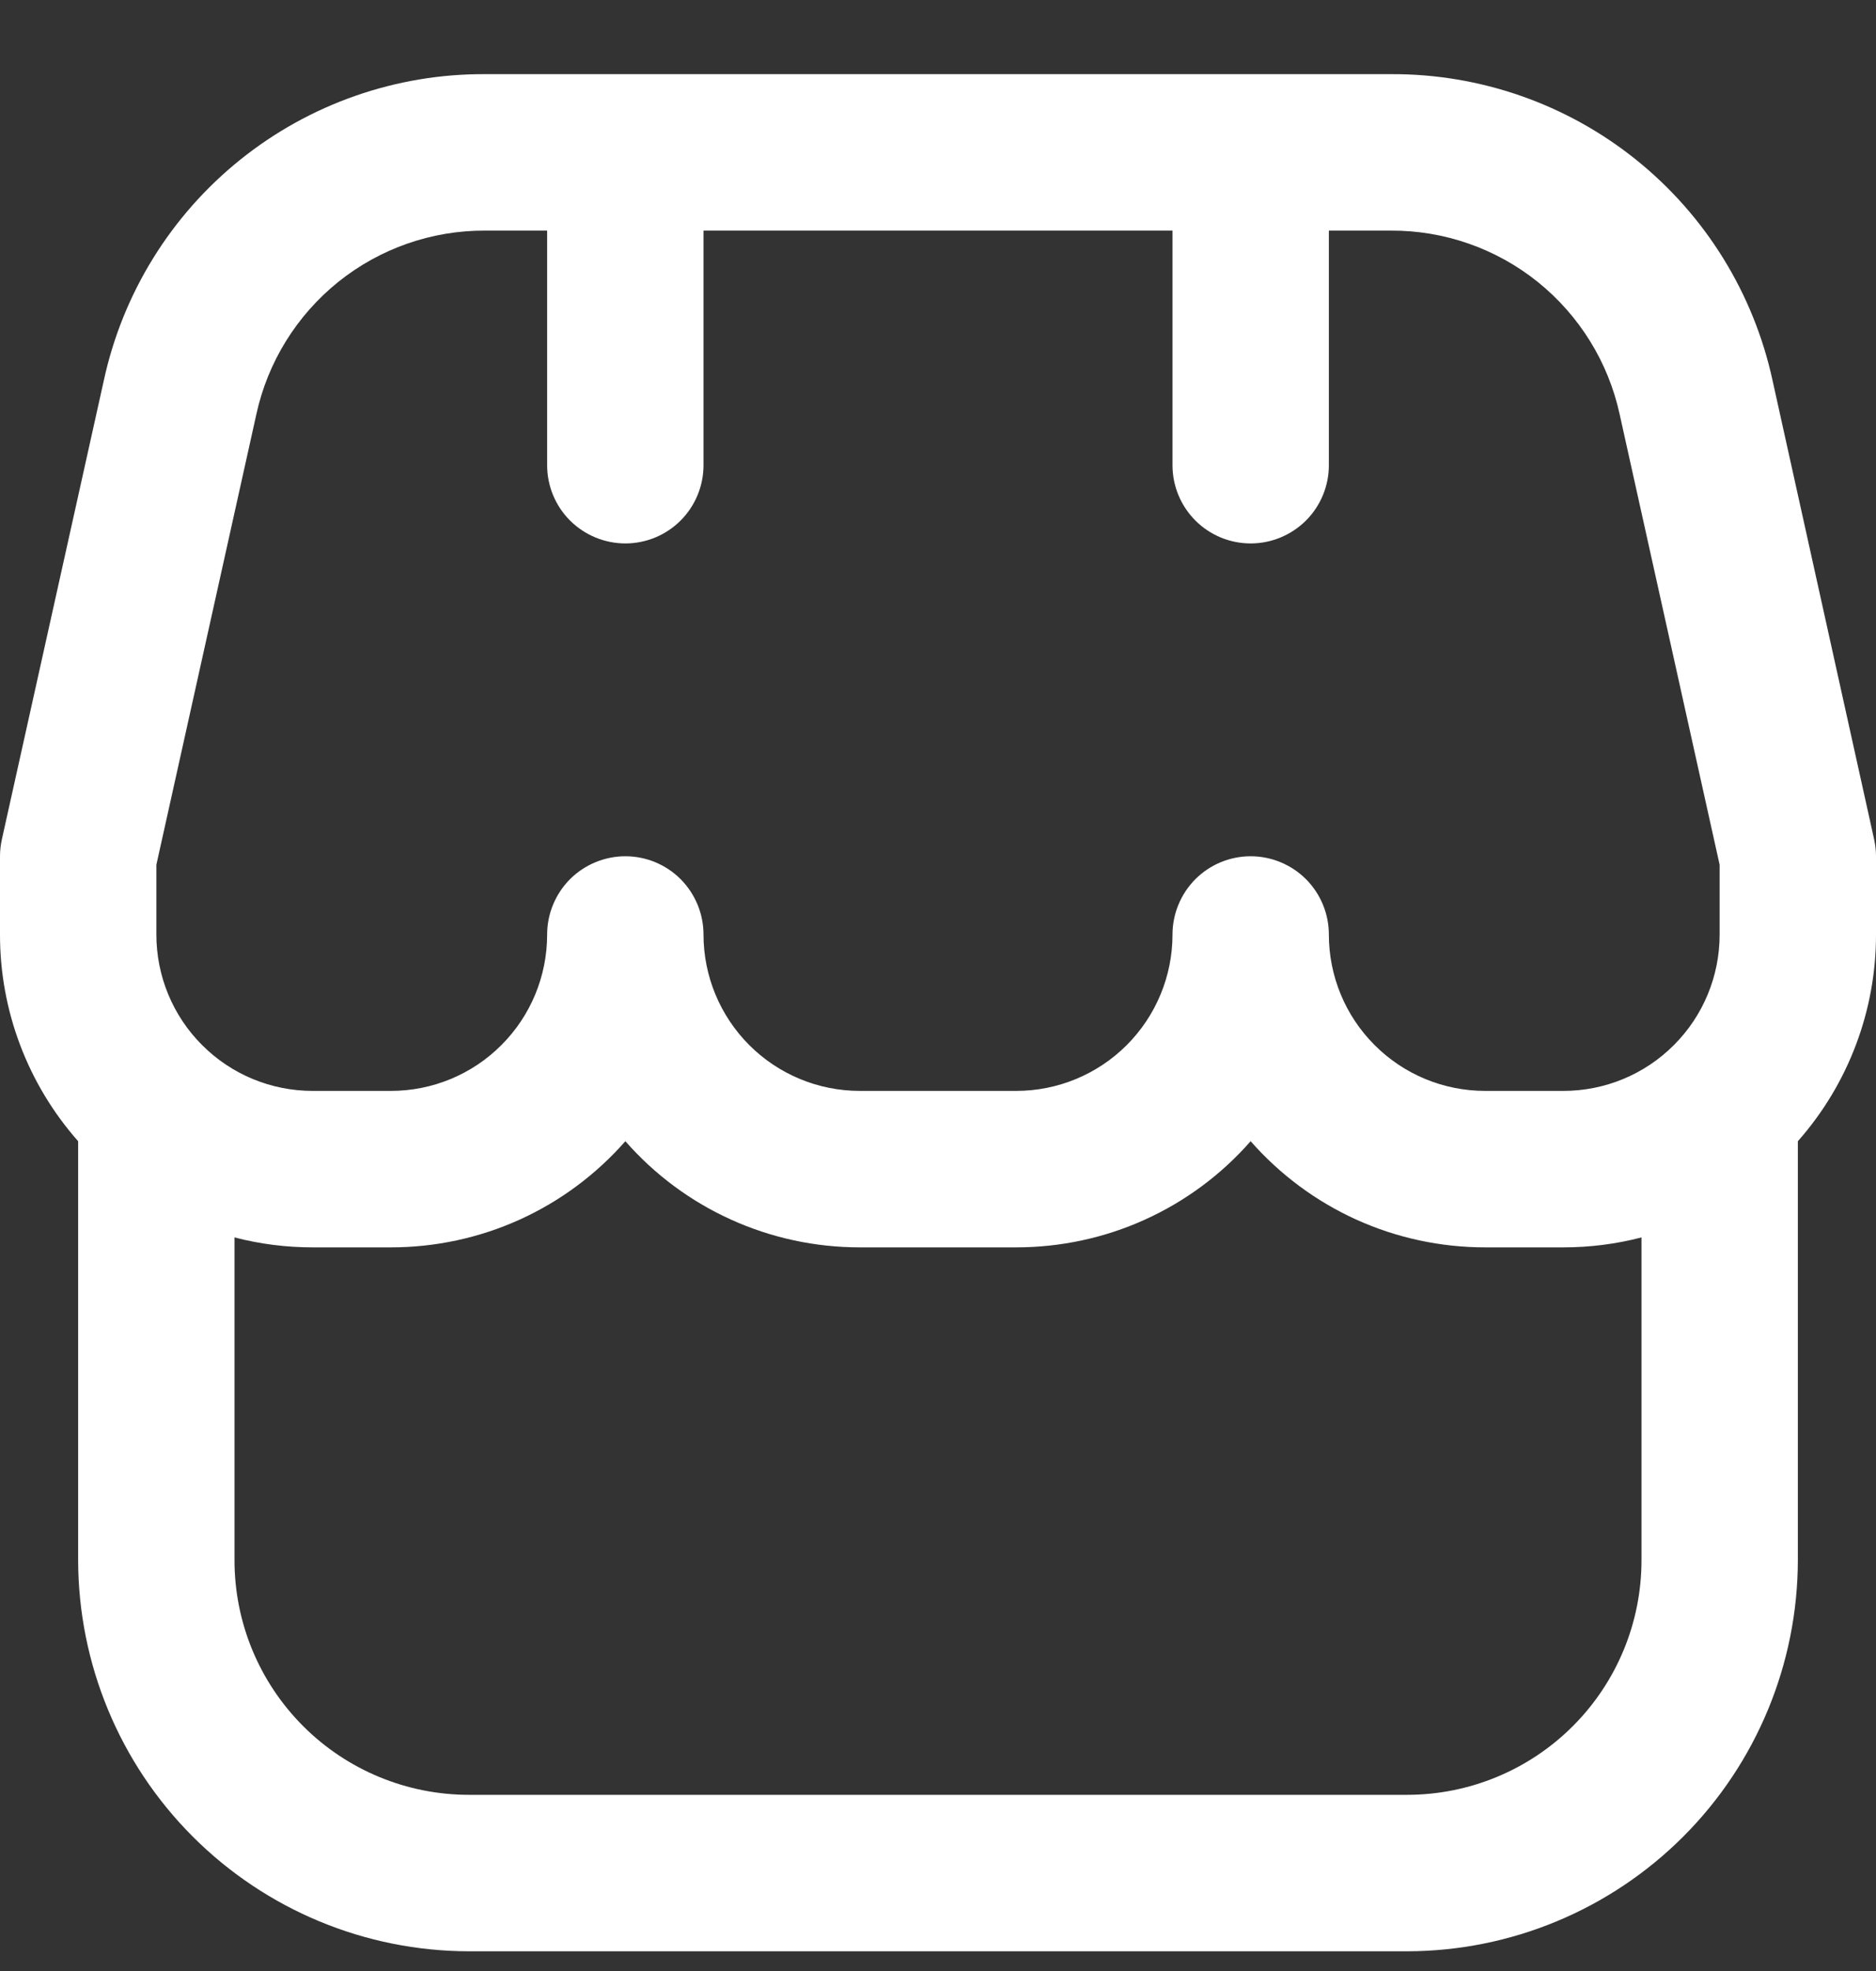<svg width="20" height="21" viewBox="0 0 20 21" fill="none" xmlns="http://www.w3.org/2000/svg">
<rect x="0" y="0" width="20" height="21" fill="#333333" stroke="none"/>
<path d="M20 9.123C20 9.063 19.993 9.002 19.98 8.943L18.897 4.053C18.695 3.124 18.181 2.294 17.44 1.7C16.699 1.106 15.776 0.785 14.827 0.79H5.173C4.224 0.785 3.302 1.107 2.562 1.701C1.822 2.295 1.308 3.125 1.107 4.053L0.02 8.943C0.007 9.002 -3.30499e-05 9.063 1.14116e-06 9.123V9.957C-0.001 10.768 0.296 11.552 0.833 12.159V16.623C0.835 17.728 1.274 18.787 2.055 19.568C2.836 20.349 3.895 20.789 5 20.79H15C16.105 20.789 17.164 20.349 17.945 19.568C18.726 18.787 19.165 17.728 19.167 16.623V12.159C19.704 11.552 20.001 10.768 20 9.957V9.123ZM1.667 9.214L2.733 4.414C2.854 3.858 3.163 3.36 3.607 3.003C4.051 2.647 4.604 2.454 5.173 2.457H5.833V4.957C5.833 5.178 5.921 5.39 6.077 5.546C6.234 5.702 6.446 5.79 6.667 5.79C6.888 5.79 7.1 5.702 7.256 5.546C7.412 5.39 7.5 5.178 7.5 4.957V2.457H12.5V4.957C12.5 5.178 12.588 5.39 12.744 5.546C12.9 5.702 13.112 5.79 13.333 5.79C13.554 5.79 13.766 5.702 13.923 5.546C14.079 5.39 14.167 5.178 14.167 4.957V2.457H14.827C15.396 2.454 15.949 2.647 16.393 3.003C16.837 3.36 17.146 3.858 17.267 4.414L18.333 9.214V9.957C18.333 10.399 18.158 10.823 17.845 11.135C17.533 11.448 17.109 11.623 16.667 11.623H15.833C15.391 11.623 14.967 11.448 14.655 11.135C14.342 10.823 14.167 10.399 14.167 9.957C14.167 9.736 14.079 9.524 13.923 9.367C13.766 9.211 13.554 9.123 13.333 9.123C13.112 9.123 12.9 9.211 12.744 9.367C12.588 9.524 12.5 9.736 12.5 9.957C12.5 10.399 12.324 10.823 12.012 11.135C11.699 11.448 11.275 11.623 10.833 11.623H9.167C8.725 11.623 8.301 11.448 7.988 11.135C7.676 10.823 7.5 10.399 7.5 9.957C7.5 9.736 7.412 9.524 7.256 9.367C7.1 9.211 6.888 9.123 6.667 9.123C6.446 9.123 6.234 9.211 6.077 9.367C5.921 9.524 5.833 9.736 5.833 9.957C5.833 10.399 5.658 10.823 5.345 11.135C5.033 11.448 4.609 11.623 4.167 11.623H3.333C2.891 11.623 2.467 11.448 2.155 11.135C1.842 10.823 1.667 10.399 1.667 9.957V9.214ZM15 19.123H5C4.337 19.123 3.701 18.86 3.232 18.391C2.763 17.922 2.5 17.287 2.5 16.623V13.184C2.772 13.255 3.052 13.29 3.333 13.29H4.167C4.64 13.29 5.108 13.19 5.539 12.995C5.97 12.8 6.354 12.515 6.667 12.159C6.979 12.515 7.363 12.8 7.795 12.995C8.226 13.19 8.693 13.29 9.167 13.29H10.833C11.306 13.29 11.774 13.19 12.205 12.995C12.636 12.8 13.021 12.515 13.333 12.159C13.646 12.515 14.03 12.8 14.461 12.995C14.892 13.19 15.36 13.29 15.833 13.29H16.667C16.948 13.29 17.228 13.255 17.5 13.184V16.623C17.5 17.287 17.237 17.922 16.768 18.391C16.299 18.86 15.663 19.123 15 19.123Z" fill="white"/>
</svg>
